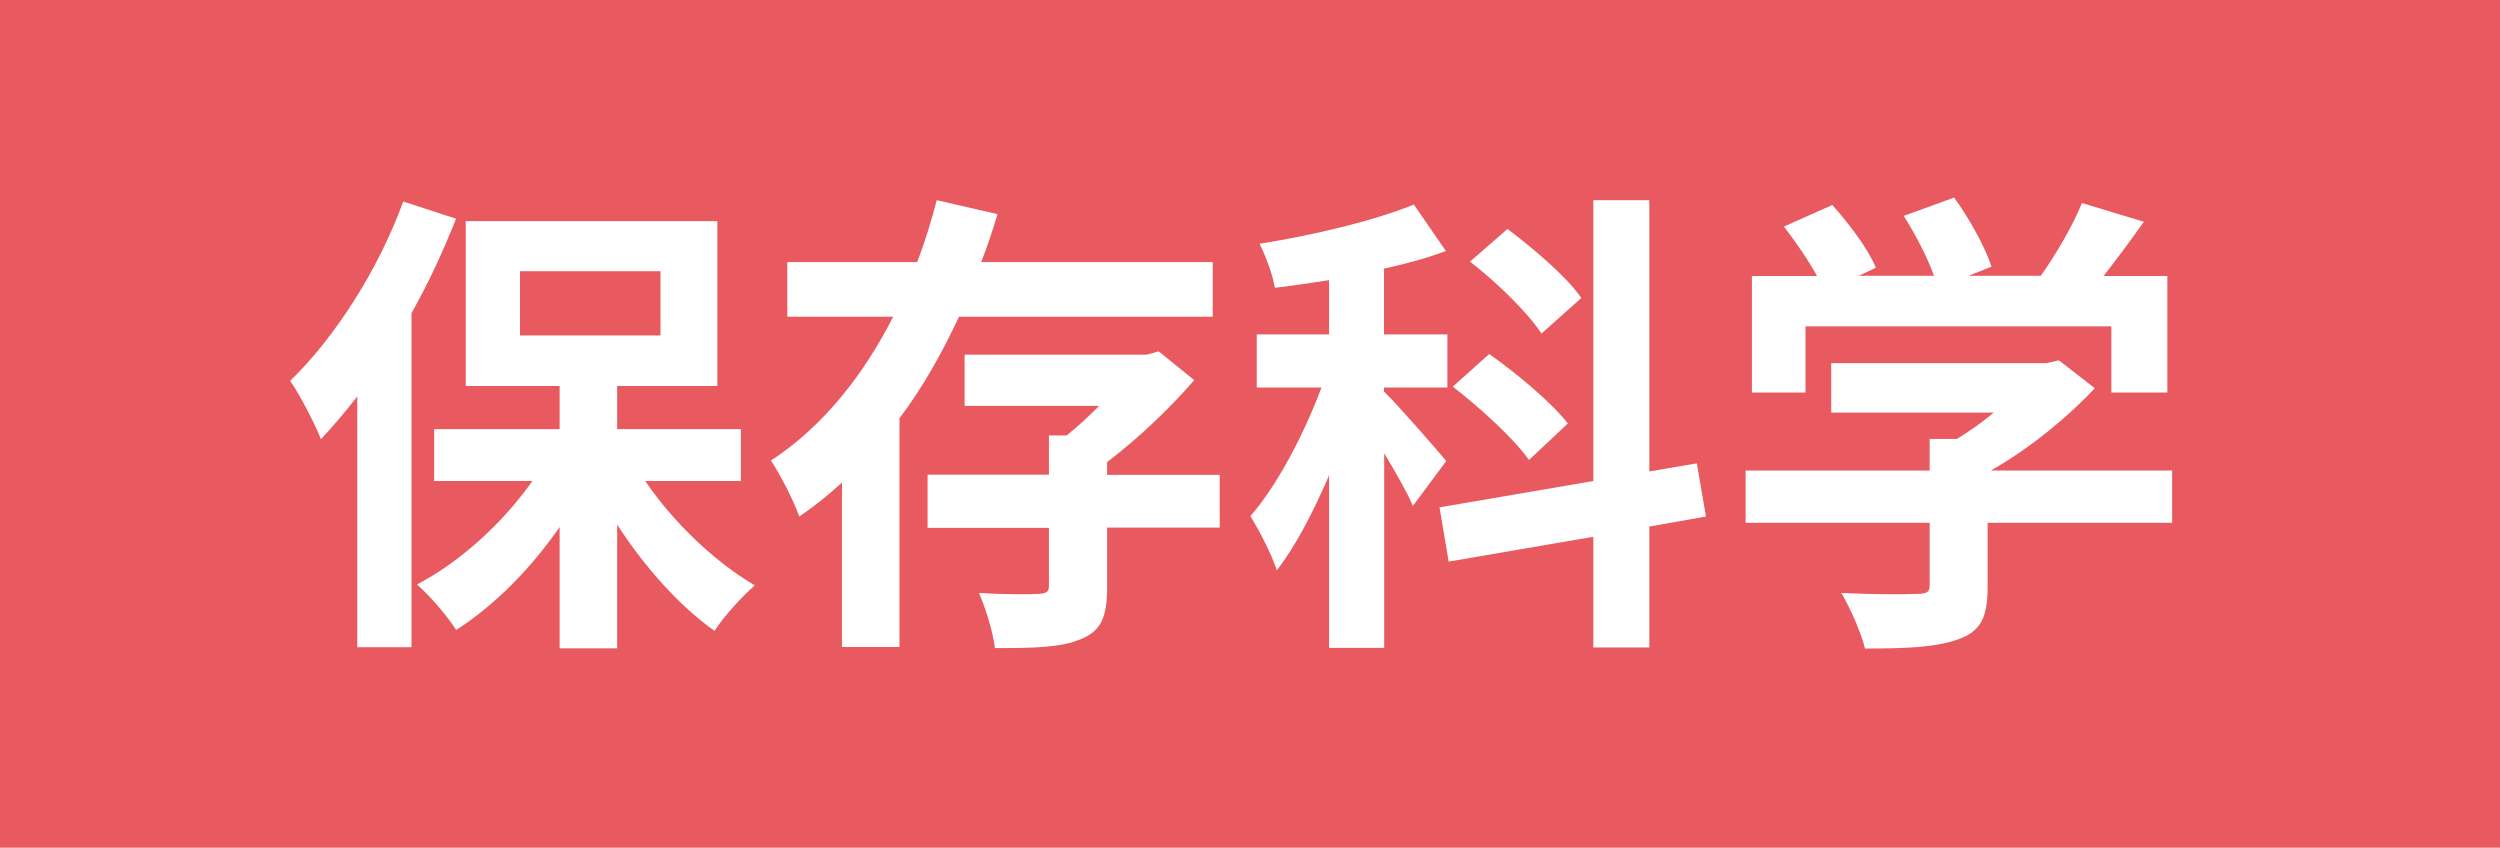 <?xml version="1.0" encoding="UTF-8"?>
<svg id="uuid-7911f422-33ef-4aba-968f-cd4201ecdd0d" data-name="レイヤー 2" xmlns="http://www.w3.org/2000/svg" width="114.76" height="38.91" viewBox="0 0 114.76 38.91">
  <defs>
    <style>
      .uuid-924395d4-90b3-41fc-bbcf-e2aac3d8d077 {
        fill: #e95a60;
      }

      .uuid-2d370127-f1c9-4b9a-abfa-898e4c64f814 {
        fill: #fff;
      }
    </style>
  </defs>
  <g id="uuid-e0549a62-c16b-4c16-ae79-e62731991ef7" data-name="レイヤー 1">
    <g>
      <rect class="uuid-924395d4-90b3-41fc-bbcf-e2aac3d8d077" width="114.76" height="38.91"/>
      <g>
        <path class="uuid-2d370127-f1c9-4b9a-abfa-898e4c64f814" d="M20.94,10.03c-.57,1.43-1.25,2.93-2.05,4.34v15.34h-2.49v-11.51c-.55,.7-1.1,1.36-1.67,1.96-.24-.64-.97-2.05-1.41-2.68,2.05-1.98,4.05-5.1,5.19-8.23l2.42,.79Zm8.67,12.04c1.3,1.91,3.19,3.72,5.04,4.8-.59,.51-1.43,1.43-1.85,2.09-1.61-1.14-3.21-2.93-4.47-4.88v5.68h-2.64v-5.57c-1.34,1.94-3.01,3.61-4.75,4.73-.4-.64-1.21-1.58-1.8-2.09,1.98-1.03,3.94-2.82,5.3-4.75h-4.51v-2.38h5.76v-1.98h-4.31v-7.57h11.55v7.57h-4.6v1.98h5.68v2.38h-4.4Zm-5.74-6.67h6.45v-2.95h-6.45v2.95Z"/>
        <path class="uuid-2d370127-f1c9-4b9a-abfa-898e4c64f814" d="M44.02,14.54c-.77,1.65-1.65,3.23-2.73,4.66v10.5h-2.64v-7.55c-.62,.57-1.25,1.08-1.96,1.56-.26-.73-.86-1.91-1.3-2.57,2.4-1.56,4.27-3.96,5.61-6.6h-4.86v-2.51h5.96c.37-.95,.66-1.91,.9-2.84l2.79,.64c-.22,.73-.46,1.47-.75,2.2h10.63v2.51h-11.66Zm11.97,9.68h-5.17v2.73c0,1.32-.24,2-1.19,2.38-.9,.4-2.2,.42-3.96,.42-.09-.77-.42-1.8-.73-2.53,1.1,.07,2.4,.07,2.75,.04,.35-.02,.46-.09,.46-.37v-2.66h-5.57v-2.44h5.57v-1.8h.81c.51-.4,1.01-.88,1.5-1.36h-6.18v-2.35h8.36l.55-.15,1.63,1.32c-1.08,1.25-2.57,2.68-4,3.76v.59h5.17v2.44Z"/>
        <path class="uuid-2d370127-f1c9-4b9a-abfa-898e4c64f814" d="M64.86,23.23c-.26-.62-.79-1.54-1.32-2.42v8.93h-2.53v-7.92c-.73,1.69-1.54,3.26-2.4,4.36-.24-.75-.81-1.83-1.21-2.49,1.23-1.41,2.46-3.76,3.26-5.9h-2.97v-2.44h3.32v-2.49c-.86,.13-1.67,.26-2.49,.35-.09-.59-.42-1.45-.7-2.02,2.51-.4,5.26-1.06,7.08-1.8l1.47,2.13c-.86,.33-1.83,.59-2.84,.81v3.02h2.91v2.44h-2.91v.18c.64,.62,2.44,2.69,2.86,3.19l-1.54,2.07Zm10.85,.95v5.54h-2.57v-5.08l-6.64,1.14-.42-2.49,7.06-1.21V9.19h2.57v12.45l2.18-.37,.42,2.44-2.6,.46Zm-5.52-3.06c-.68-.97-2.22-2.38-3.5-3.37l1.67-1.5c1.25,.88,2.88,2.24,3.61,3.19l-1.78,1.67Zm.57-5.81c-.62-.95-2.05-2.35-3.28-3.3l1.72-1.5c1.19,.9,2.73,2.2,3.39,3.17l-1.83,1.63Z"/>
        <path class="uuid-2d370127-f1c9-4b9a-abfa-898e4c64f814" d="M99.71,24h-8.47v2.93c0,1.37-.29,2.05-1.36,2.42-1.03,.37-2.4,.42-4.27,.42-.18-.75-.68-1.85-1.08-2.55,1.41,.07,3.04,.07,3.48,.04,.46,0,.57-.09,.57-.4v-2.86h-8.45v-2.4h8.45v-1.45h1.25c.57-.35,1.17-.77,1.69-1.21h-7.46v-2.27h9.88l.57-.13,1.65,1.28c-1.25,1.34-2.97,2.75-4.77,3.78h8.32v2.4Zm-16.83-5.98h-2.46v-5.35h2.99c-.4-.73-.99-1.58-1.52-2.27l2.22-.99c.77,.86,1.65,2.02,2,2.88l-.79,.37h3.46c-.31-.86-.86-1.91-1.39-2.75l2.31-.84c.7,.95,1.43,2.29,1.72,3.17l-1.06,.42h3.32c.73-1.03,1.47-2.31,1.89-3.34l2.84,.86c-.59,.84-1.25,1.72-1.85,2.49h2.93v5.35h-2.57v-3.04h-14.04v3.04Z"/>
      </g>
    </g>
  </g>
</svg>